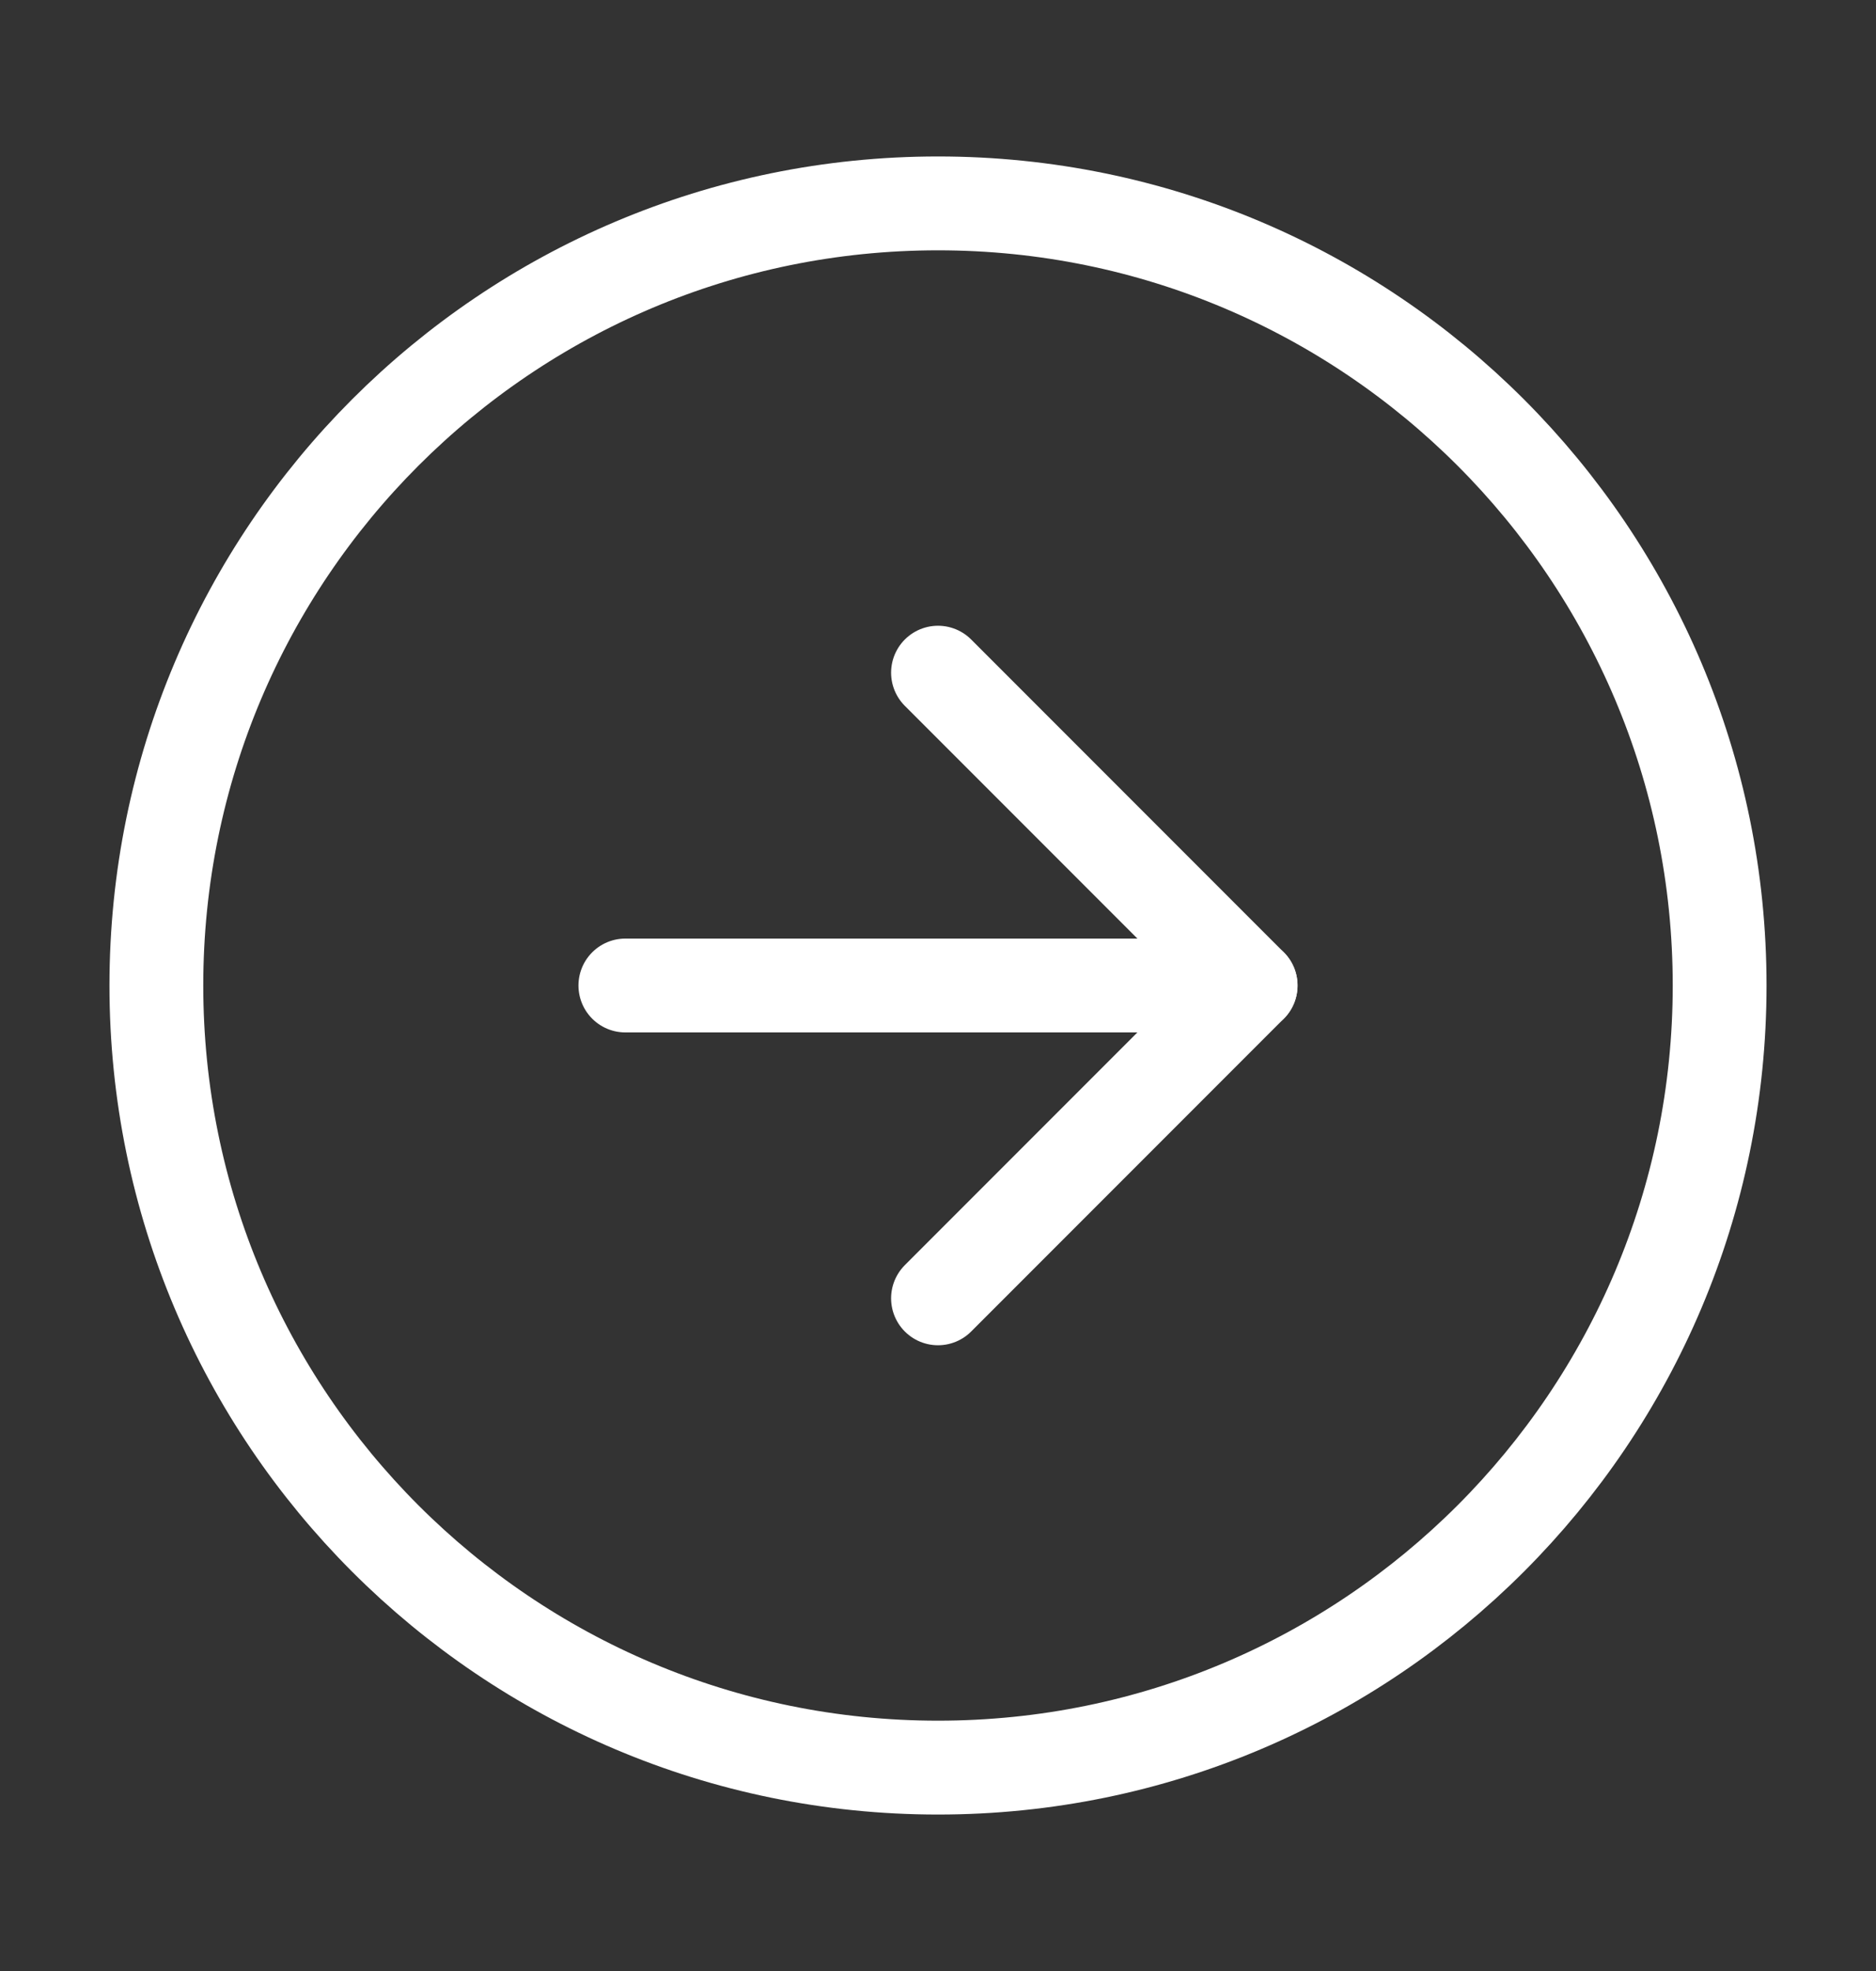 <svg xmlns="http://www.w3.org/2000/svg" width="20" height="21" viewBox="0 0 20 21" fill="none"><rect x="0" y="0" width="20" height="21" fill="#333333" stroke="none"/><path d="M10 18.833C14.602 18.833 18.333 15.102 18.333 10.5C18.333 5.898 14.602 2.167 10 2.167C5.398 2.167 1.667 5.898 1.667 10.5C1.667 15.102 5.398 18.833 10 18.833Z" stroke="white" stroke-linecap="round" stroke-linejoin="round"></path><path d="M10 13.833L13.333 10.5L10 7.167" stroke="white" stroke-linecap="round" stroke-linejoin="round"></path><path d="M6.667 10.5H13.333" stroke="white" stroke-linecap="round" stroke-linejoin="round"></path></svg>